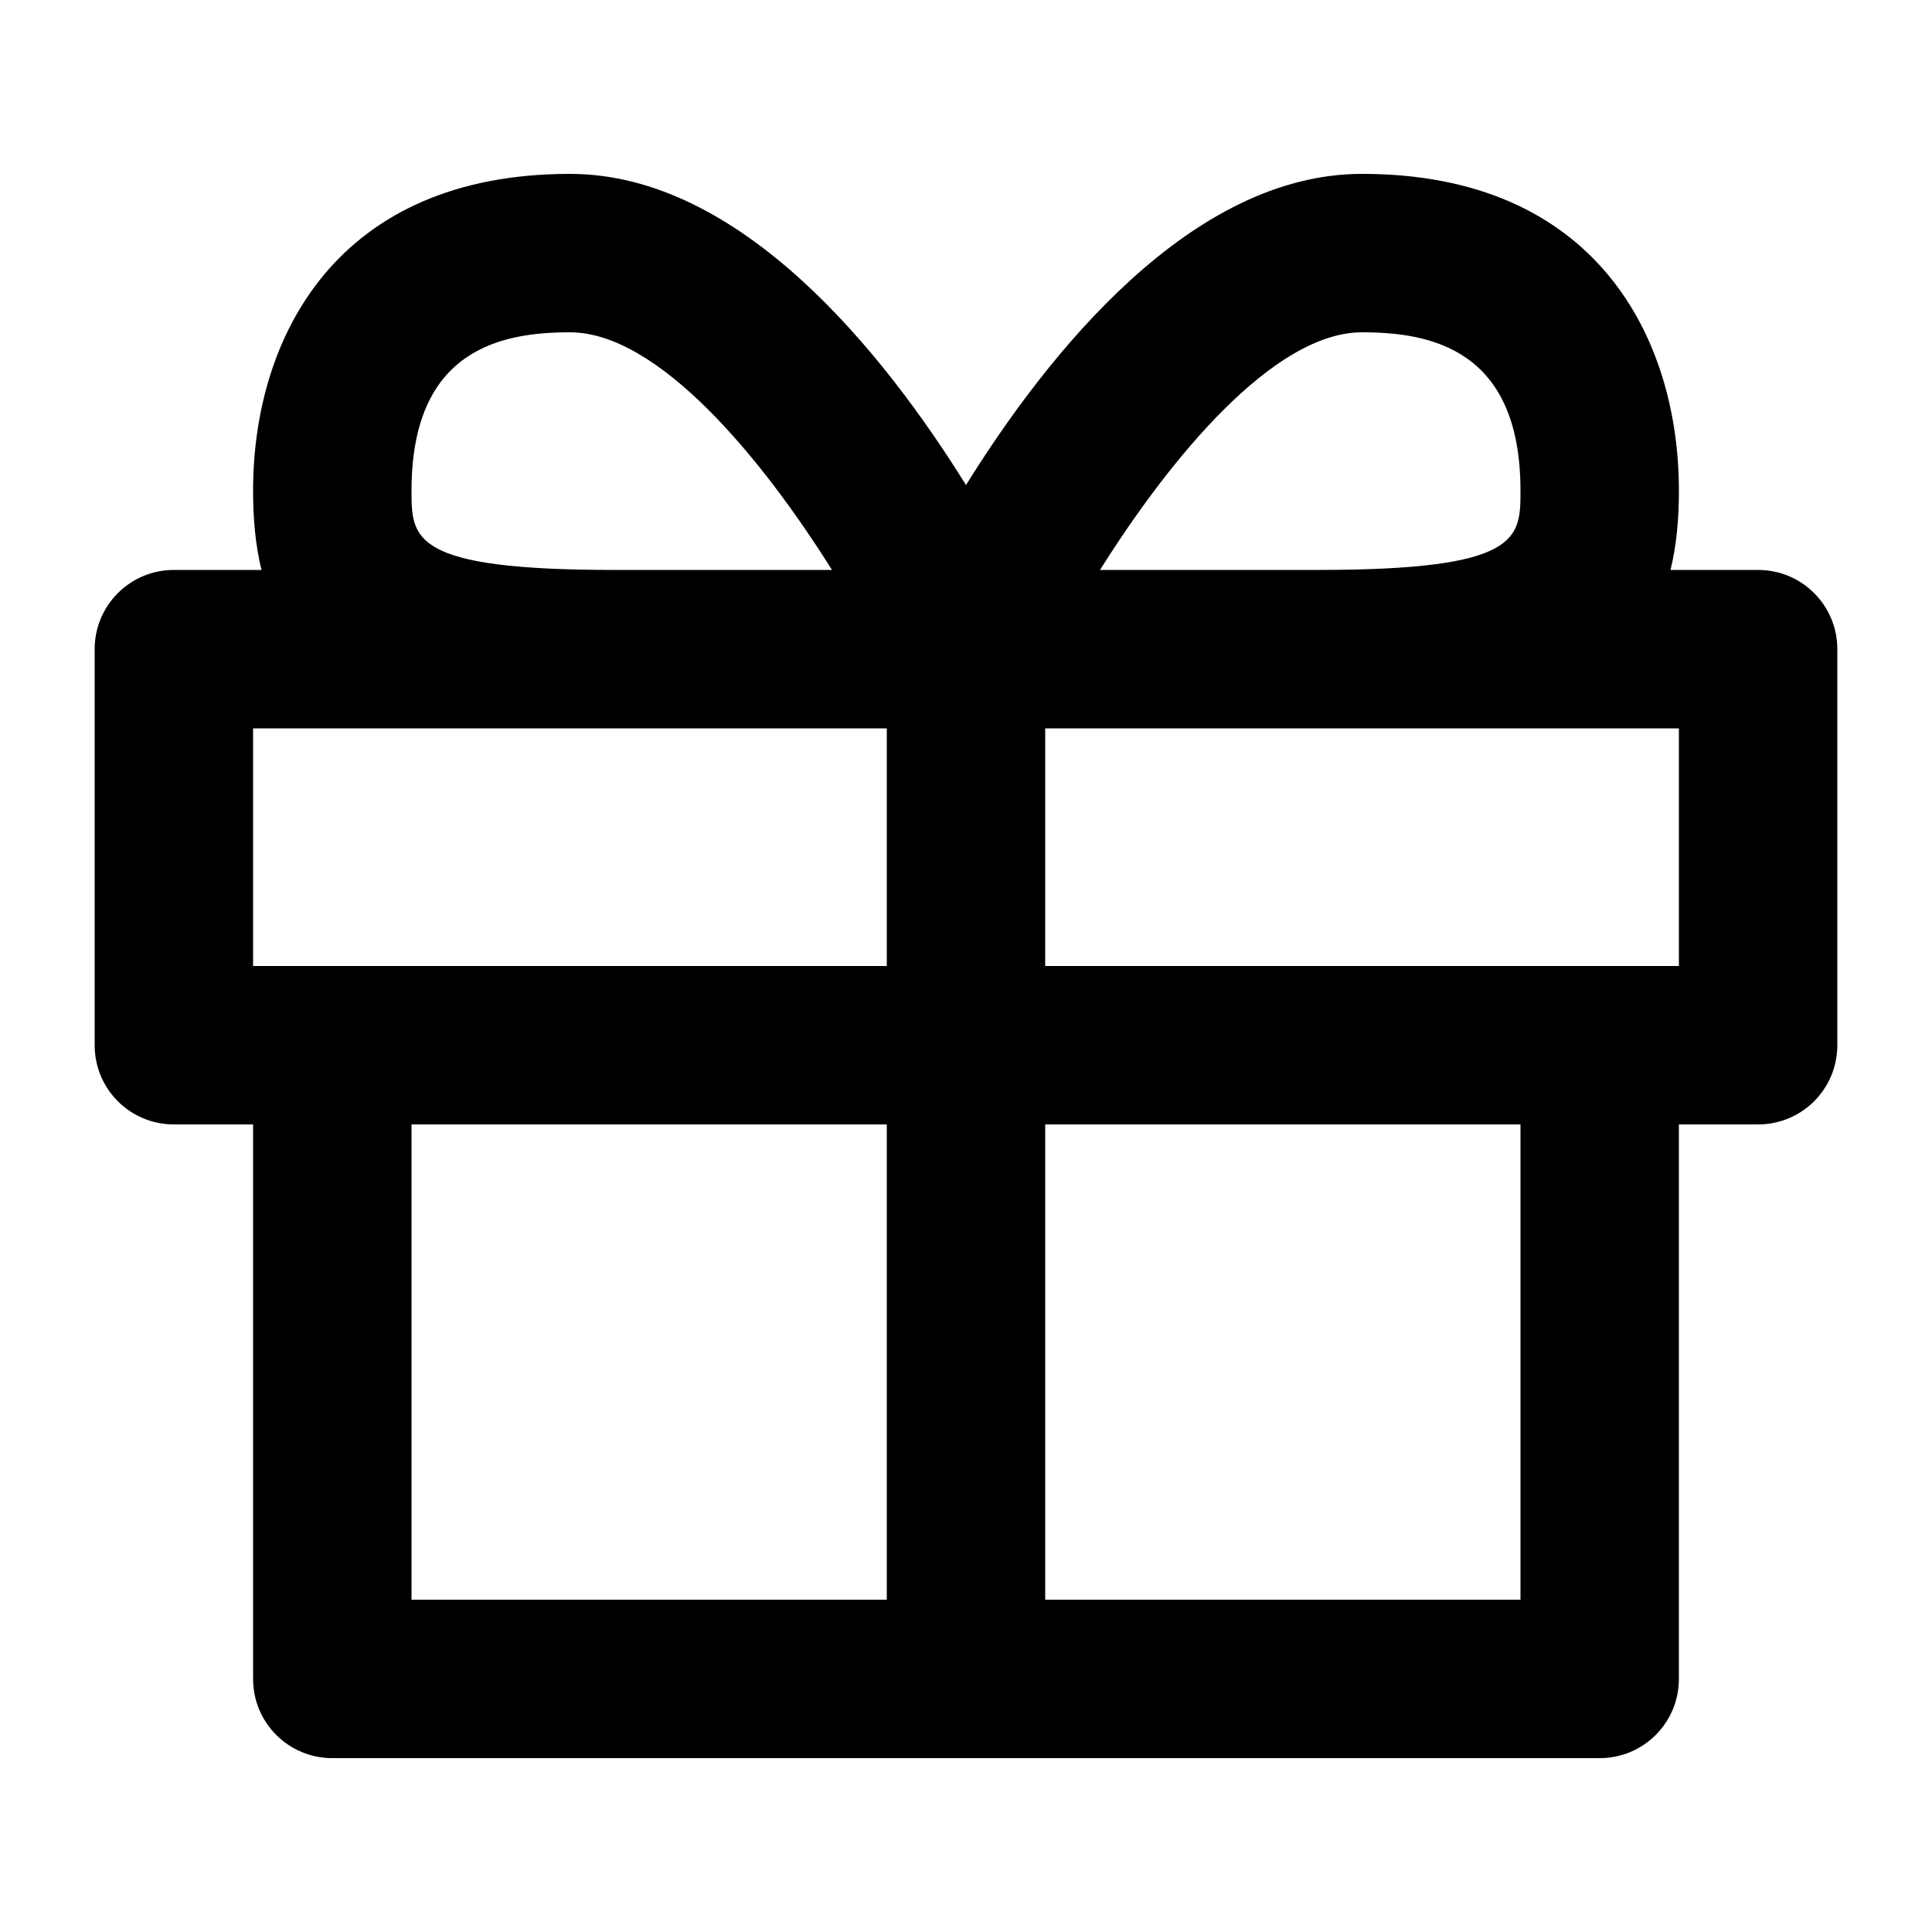 <?xml version="1.0" encoding="UTF-8"?>
<!-- Uploaded to: SVG Repo, www.svgrepo.com, Generator: SVG Repo Mixer Tools -->
<svg fill="#000000" width="800px" height="800px" version="1.1" viewBox="144 144 512 512" xmlns="http://www.w3.org/2000/svg">
 <path d="m609.92 295.04h-23.219c1.578-6.402 2.227-13.395 2.227-20.992 0-40.598-22.062-83.969-83.969-83.969-45.426 0-83.316 47.672-104.96 82.457-21.641-34.785-59.531-82.457-104.96-82.457-61.906 0-83.969 43.371-83.969 83.969 0 7.598 0.652 14.59 2.227 20.992h-23.219c-11.609 0-20.992 9.383-20.992 20.992v104.96c0 11.609 9.383 20.992 20.992 20.992h20.992v146.95c0 11.609 9.383 20.992 20.992 20.992h335.87c11.609 0 20.992-9.383 20.992-20.992v-146.95h20.992c11.609 0 20.992-9.383 20.992-20.992v-104.96c0-11.609-9.383-20.992-20.992-20.992zm-314.88-62.977c23.363 0 50.781 33.23 69.441 62.977h-57.77c-53.656 0-53.656-8.336-53.656-20.992 0-37.641 23.973-41.984 41.984-41.984zm83.969 335.87h-125.95v-125.95h125.95zm0-167.93h-167.94v-62.977h167.94zm125.95-167.94c18.012 0 41.984 4.344 41.984 41.984 0 12.66 0 20.992-53.656 20.992h-57.77c18.664-29.746 46.078-62.977 69.441-62.977zm41.984 335.87h-125.95v-125.95h125.95zm41.984-167.93h-167.94l0.004-62.977h167.93z"/>
</svg>
